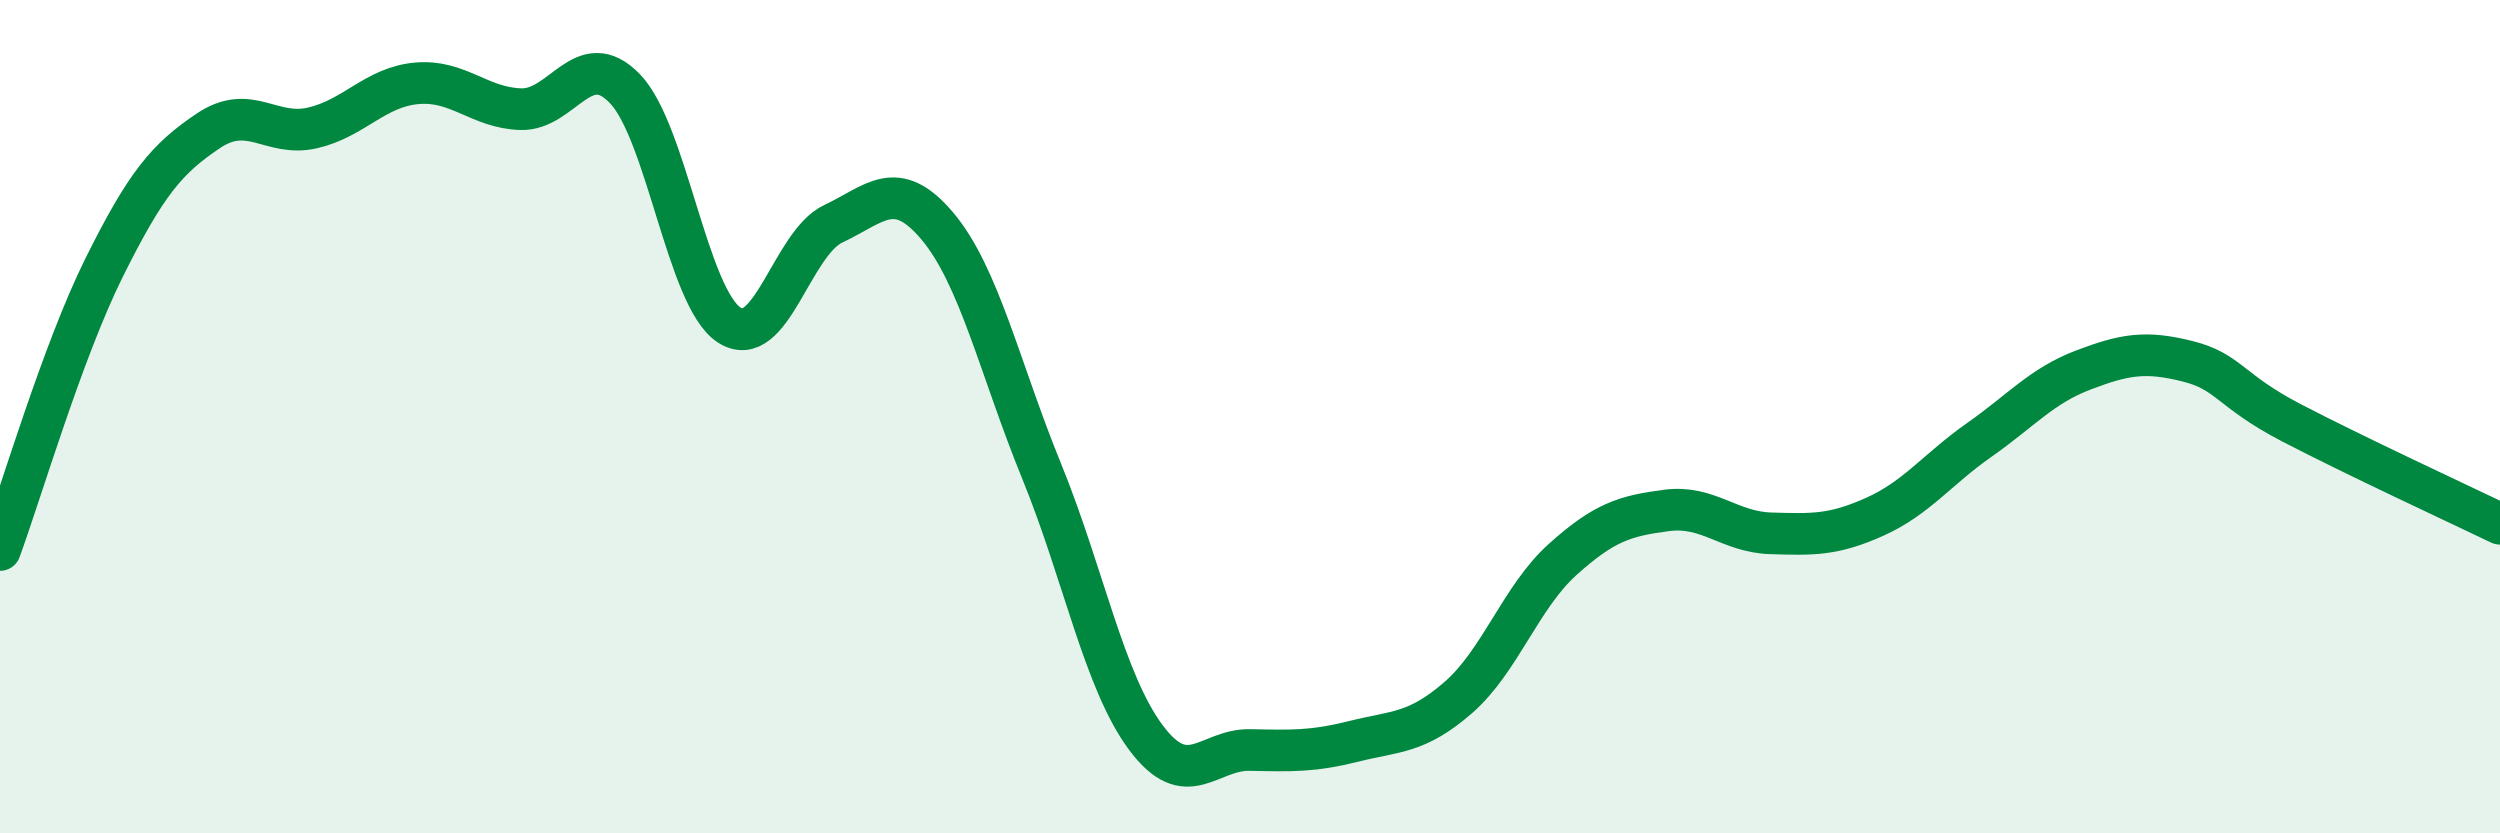
    <svg width="60" height="20" viewBox="0 0 60 20" xmlns="http://www.w3.org/2000/svg">
      <path
        d="M 0,13.2 C 0.5,11.84 1.5,8.43 2.5,6.42 C 3.5,4.41 4,3.81 5,3.14 C 6,2.47 6.5,3.3 7.5,3.07 C 8.5,2.84 9,2.09 10,2 C 11,1.91 11.5,2.59 12.5,2.62 C 13.5,2.65 14,1.09 15,2.13 C 16,3.17 16.5,7.15 17.5,7.8 C 18.5,8.45 19,5.84 20,5.37 C 21,4.9 21.5,4.24 22.5,5.43 C 23.5,6.62 24,8.86 25,11.31 C 26,13.76 26.5,16.36 27.5,17.7 C 28.5,19.04 29,17.98 30,18 C 31,18.02 31.5,18.04 32.5,17.79 C 33.5,17.54 34,17.61 35,16.74 C 36,15.87 36.5,14.33 37.5,13.43 C 38.5,12.53 39,12.38 40,12.25 C 41,12.12 41.5,12.77 42.5,12.8 C 43.5,12.83 44,12.85 45,12.4 C 46,11.95 46.5,11.26 47.5,10.56 C 48.5,9.86 49,9.26 50,8.88 C 51,8.5 51.5,8.42 52.5,8.67 C 53.5,8.92 53.5,9.37 55,10.15 C 56.5,10.93 59,12.09 60,12.57L60 20L0 20Z"
        fill="#008740"
        opacity="0.1"
        stroke-linecap="round"
        stroke-linejoin="round"
      />
      <path
        d="M 0,13.2 C 0.5,11.84 1.5,8.43 2.5,6.42 C 3.5,4.41 4,3.81 5,3.14 C 6,2.47 6.5,3.3 7.5,3.07 C 8.5,2.84 9,2.09 10,2 C 11,1.91 11.5,2.59 12.5,2.62 C 13.5,2.65 14,1.09 15,2.13 C 16,3.17 16.5,7.15 17.5,7.8 C 18.5,8.45 19,5.84 20,5.37 C 21,4.9 21.5,4.24 22.5,5.43 C 23.5,6.62 24,8.86 25,11.31 C 26,13.76 26.5,16.36 27.5,17.7 C 28.5,19.04 29,17.98 30,18 C 31,18.02 31.5,18.04 32.5,17.79 C 33.5,17.54 34,17.61 35,16.74 C 36,15.87 36.5,14.33 37.5,13.43 C 38.5,12.53 39,12.38 40,12.25 C 41,12.12 41.5,12.77 42.5,12.8 C 43.5,12.83 44,12.85 45,12.4 C 46,11.95 46.5,11.26 47.5,10.56 C 48.5,9.86 49,9.26 50,8.88 C 51,8.5 51.5,8.42 52.5,8.67 C 53.5,8.92 53.5,9.37 55,10.15 C 56.5,10.93 59,12.09 60,12.57"
        stroke="#008740"
        stroke-width="1"
        fill="none"
        stroke-linecap="round"
        stroke-linejoin="round"
      />
    </svg>
  